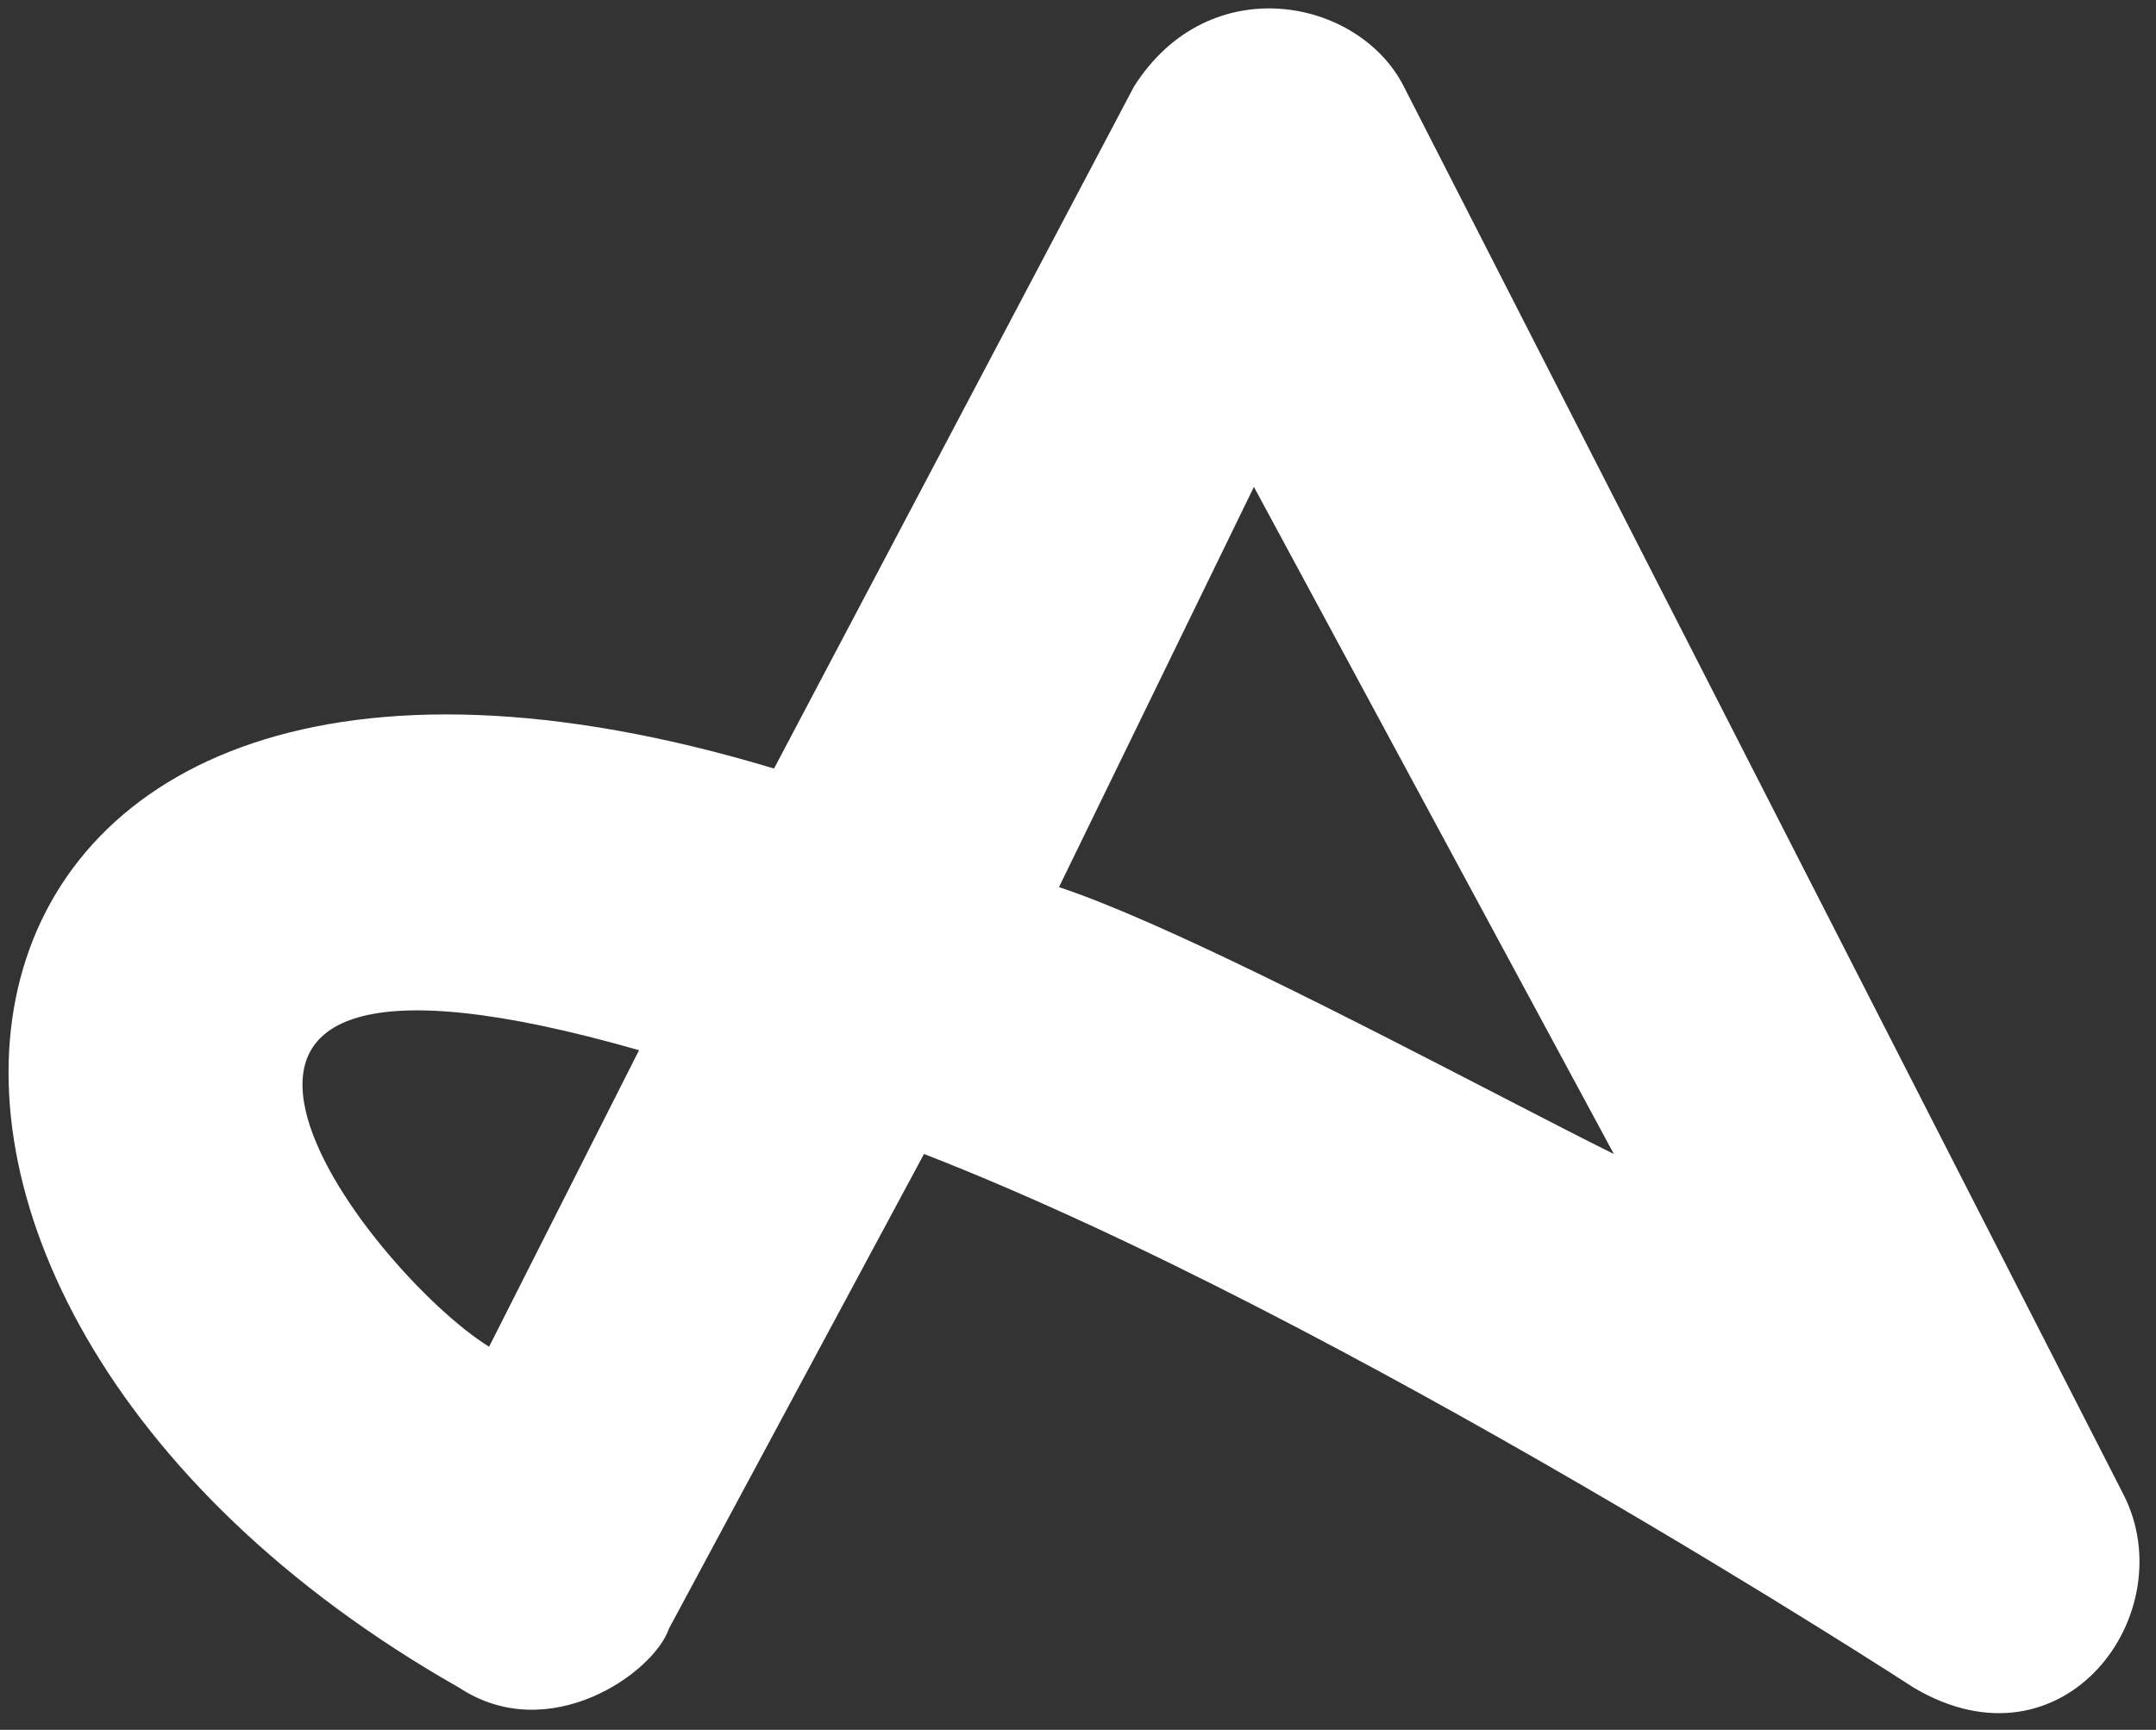 <svg width="86" height="69" viewBox="0 0 86 69" fill="none" xmlns="http://www.w3.org/2000/svg">
<rect x="0" y="0" width="86" height="69" fill="#333333" stroke="none"/>
<path fill-rule="evenodd" clip-rule="evenodd" d="M76.337 67.318C82.319 70.866 87.105 64.361 84.712 59.631L55.999 3.455C54.204 -0.093 48.222 -1.275 45.232 3.455L30.875 30.656C-4.418 20.012 -9.802 51.352 18.313 67.318C21.902 69.683 26.09 66.727 26.688 64.953L36.857 46.03C53.606 52.535 76.337 67.318 76.337 67.318ZM64.374 46.03L50.017 19.421L42.241 35.386C46.305 36.726 54.121 40.762 59.766 43.677C61.598 44.623 63.201 45.451 64.374 46.03ZM25.491 41.891C2.76 35.386 14.724 50.761 19.509 53.718L25.491 41.891Z" fill="white"/>
</svg>
